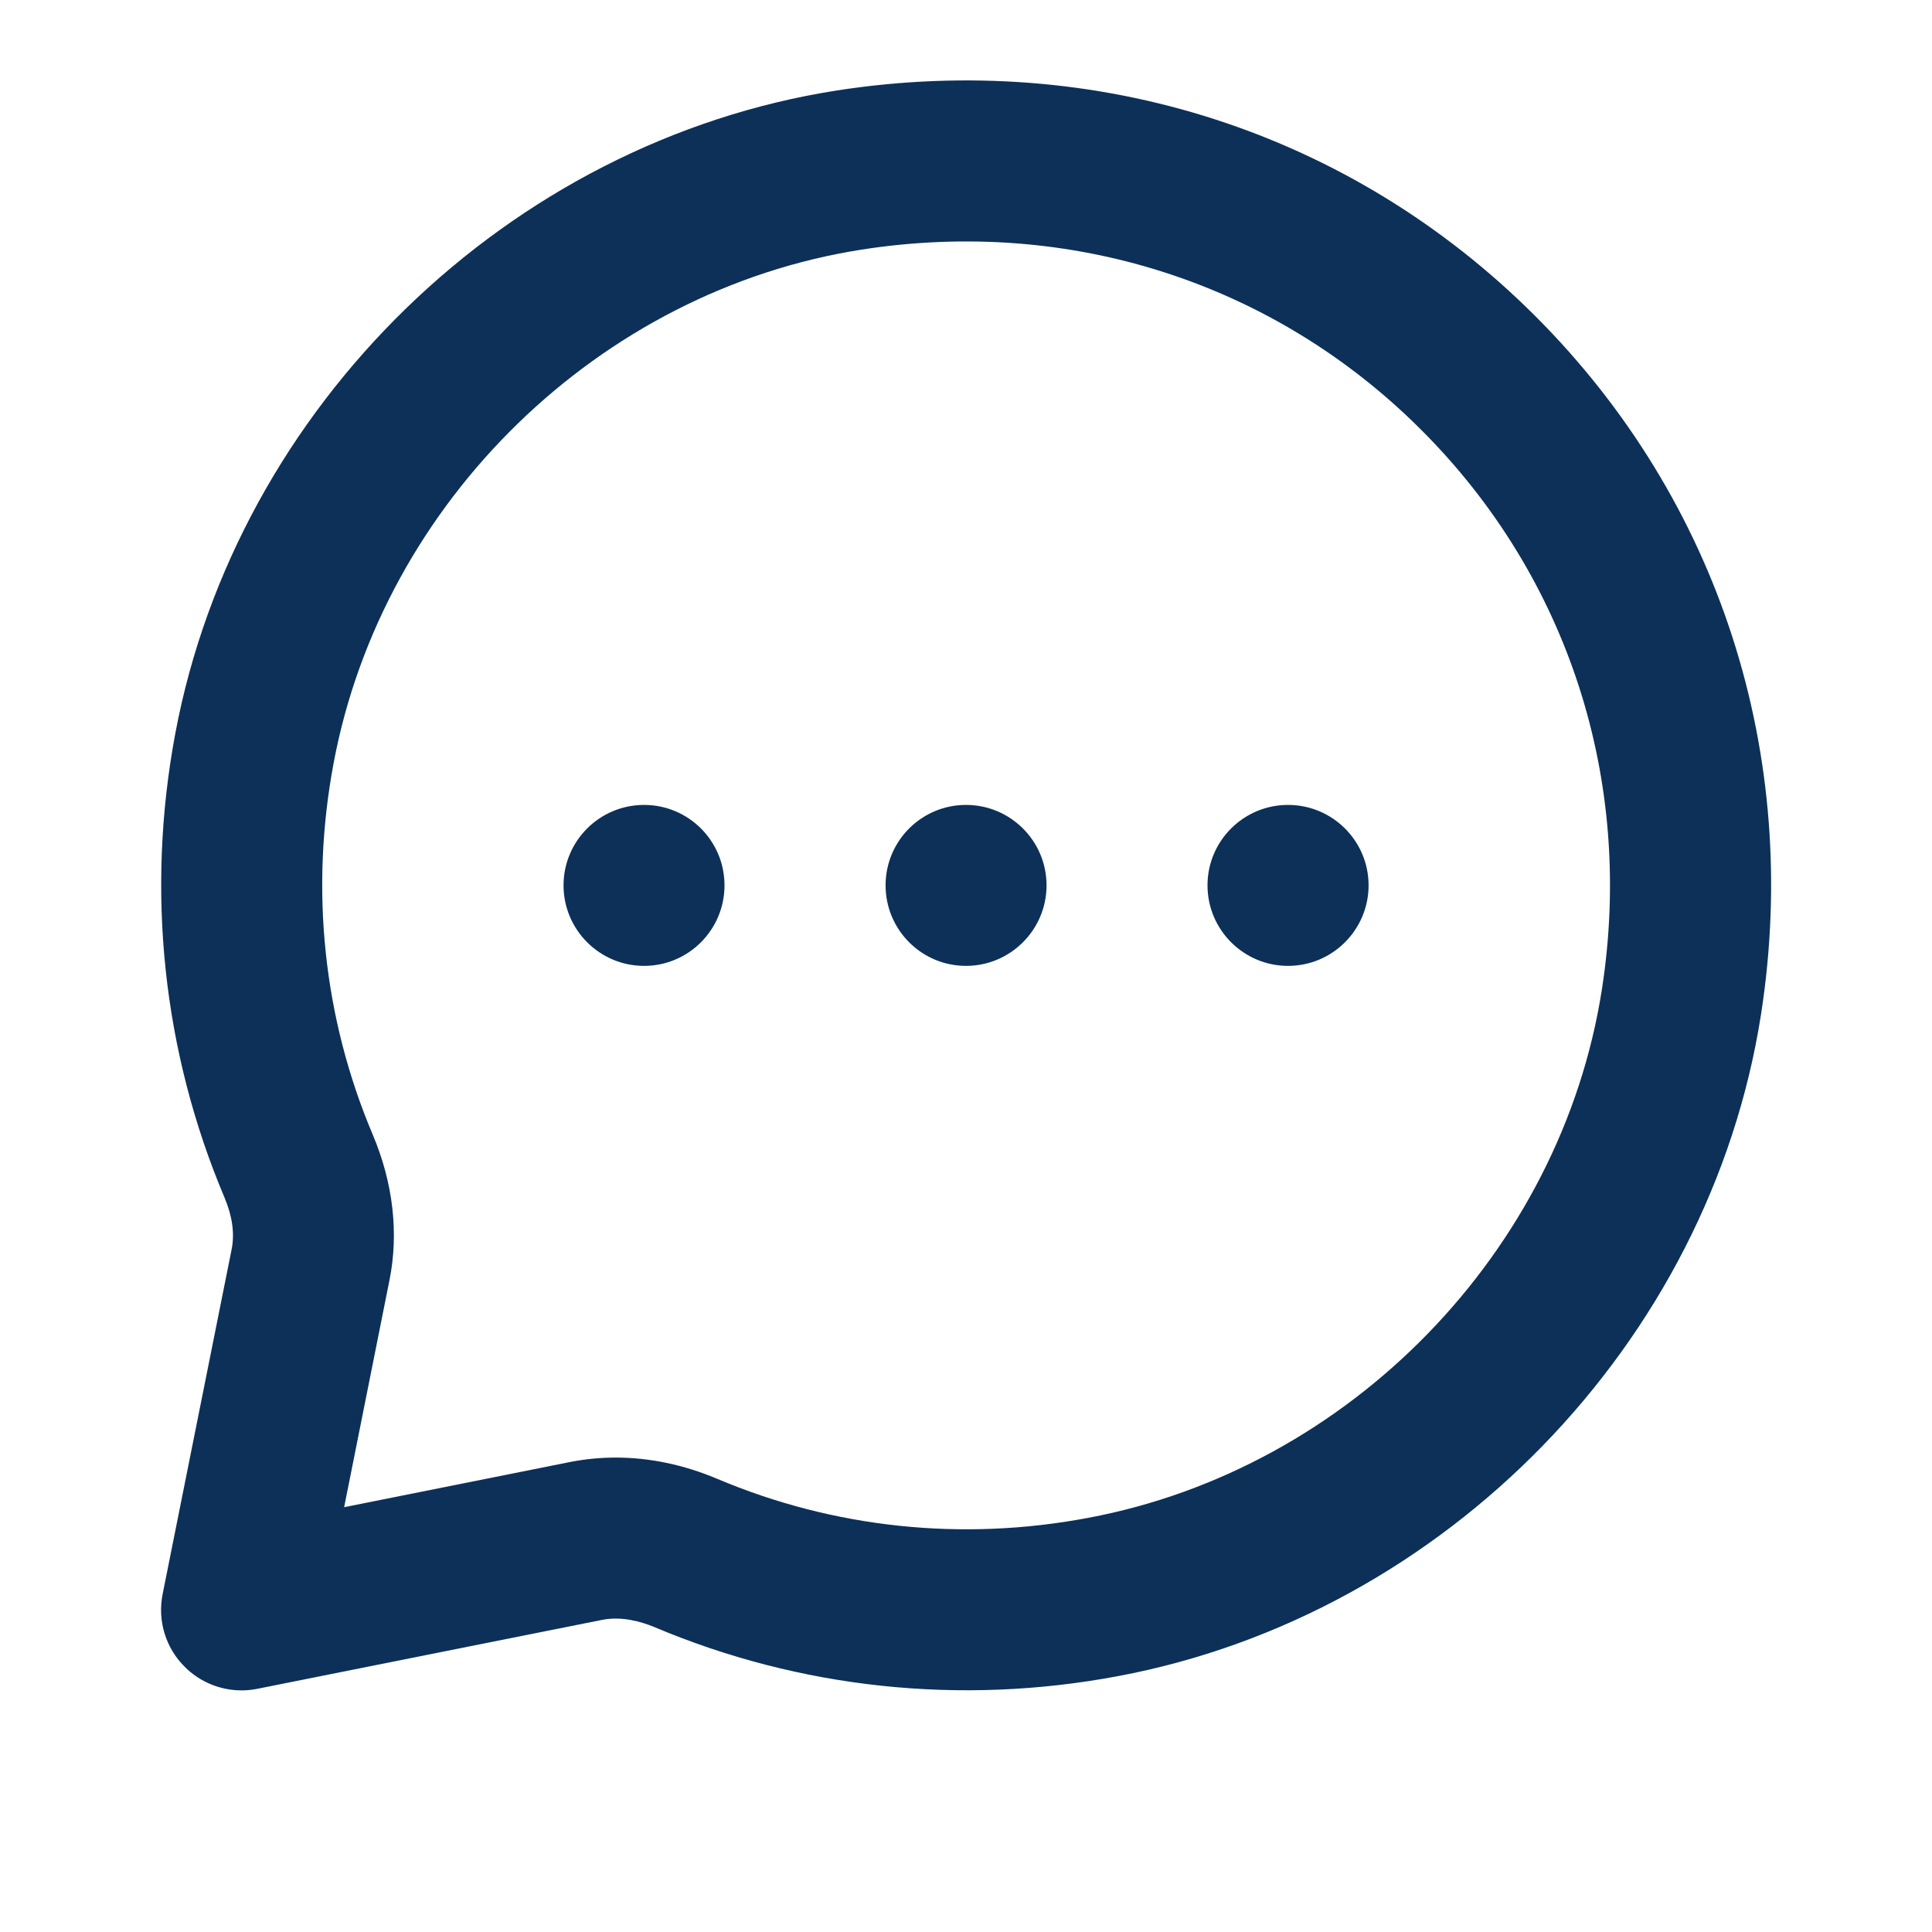 <svg width="16" height="16" viewBox="0 0 16 16" fill="none" xmlns="http://www.w3.org/2000/svg">
<path d="M8 6.666C8.368 6.666 8.667 6.964 8.667 7.332C8.667 7.7 8.368 7.999 8 7.999C7.632 7.999 7.334 7.7 7.334 7.332C7.334 6.964 7.632 6.666 8 6.666ZM10.667 6.666C11.035 6.666 11.334 6.964 11.334 7.332C11.334 7.7 11.035 7.999 10.667 7.999C10.299 7.999 10 7.7 10 7.332C10 6.964 10.299 6.666 10.667 6.666ZM5.334 6.666C5.702 6.666 6 6.964 6 7.332C6 7.7 5.702 7.999 5.334 7.999C4.966 7.999 4.667 7.7 4.667 7.332C4.667 6.964 4.966 6.666 5.334 6.666ZM13.266 8.195C12.928 10.365 11.179 12.164 9.013 12.57C7.967 12.768 6.902 12.655 5.935 12.245C5.661 12.13 5.378 12.071 5.1 12.071C4.973 12.071 4.848 12.083 4.725 12.107L2.85 12.482L3.225 10.604C3.304 10.214 3.256 9.797 3.087 9.397C2.678 8.431 2.566 7.366 2.763 6.319C3.169 4.153 4.967 2.405 7.137 2.067C8.864 1.798 10.553 2.342 11.771 3.561C12.991 4.78 13.535 6.469 13.266 8.195ZM12.715 2.618C11.191 1.095 9.085 0.416 6.932 0.749C4.214 1.173 1.961 3.362 1.452 6.073C1.207 7.379 1.348 8.708 1.859 9.917C1.924 10.071 1.944 10.214 1.919 10.343L1.347 13.201C1.303 13.42 1.371 13.646 1.529 13.803C1.655 13.93 1.825 13.999 2.001 13.999C2.044 13.999 2.087 13.995 2.131 13.986L4.987 13.415C5.151 13.383 5.309 13.43 5.415 13.473C6.625 13.985 7.955 14.126 9.259 13.881C11.971 13.372 14.16 11.119 14.584 8.401C14.919 6.249 14.238 4.141 12.715 2.618Z" fill="#0C3058"/>
</svg>
